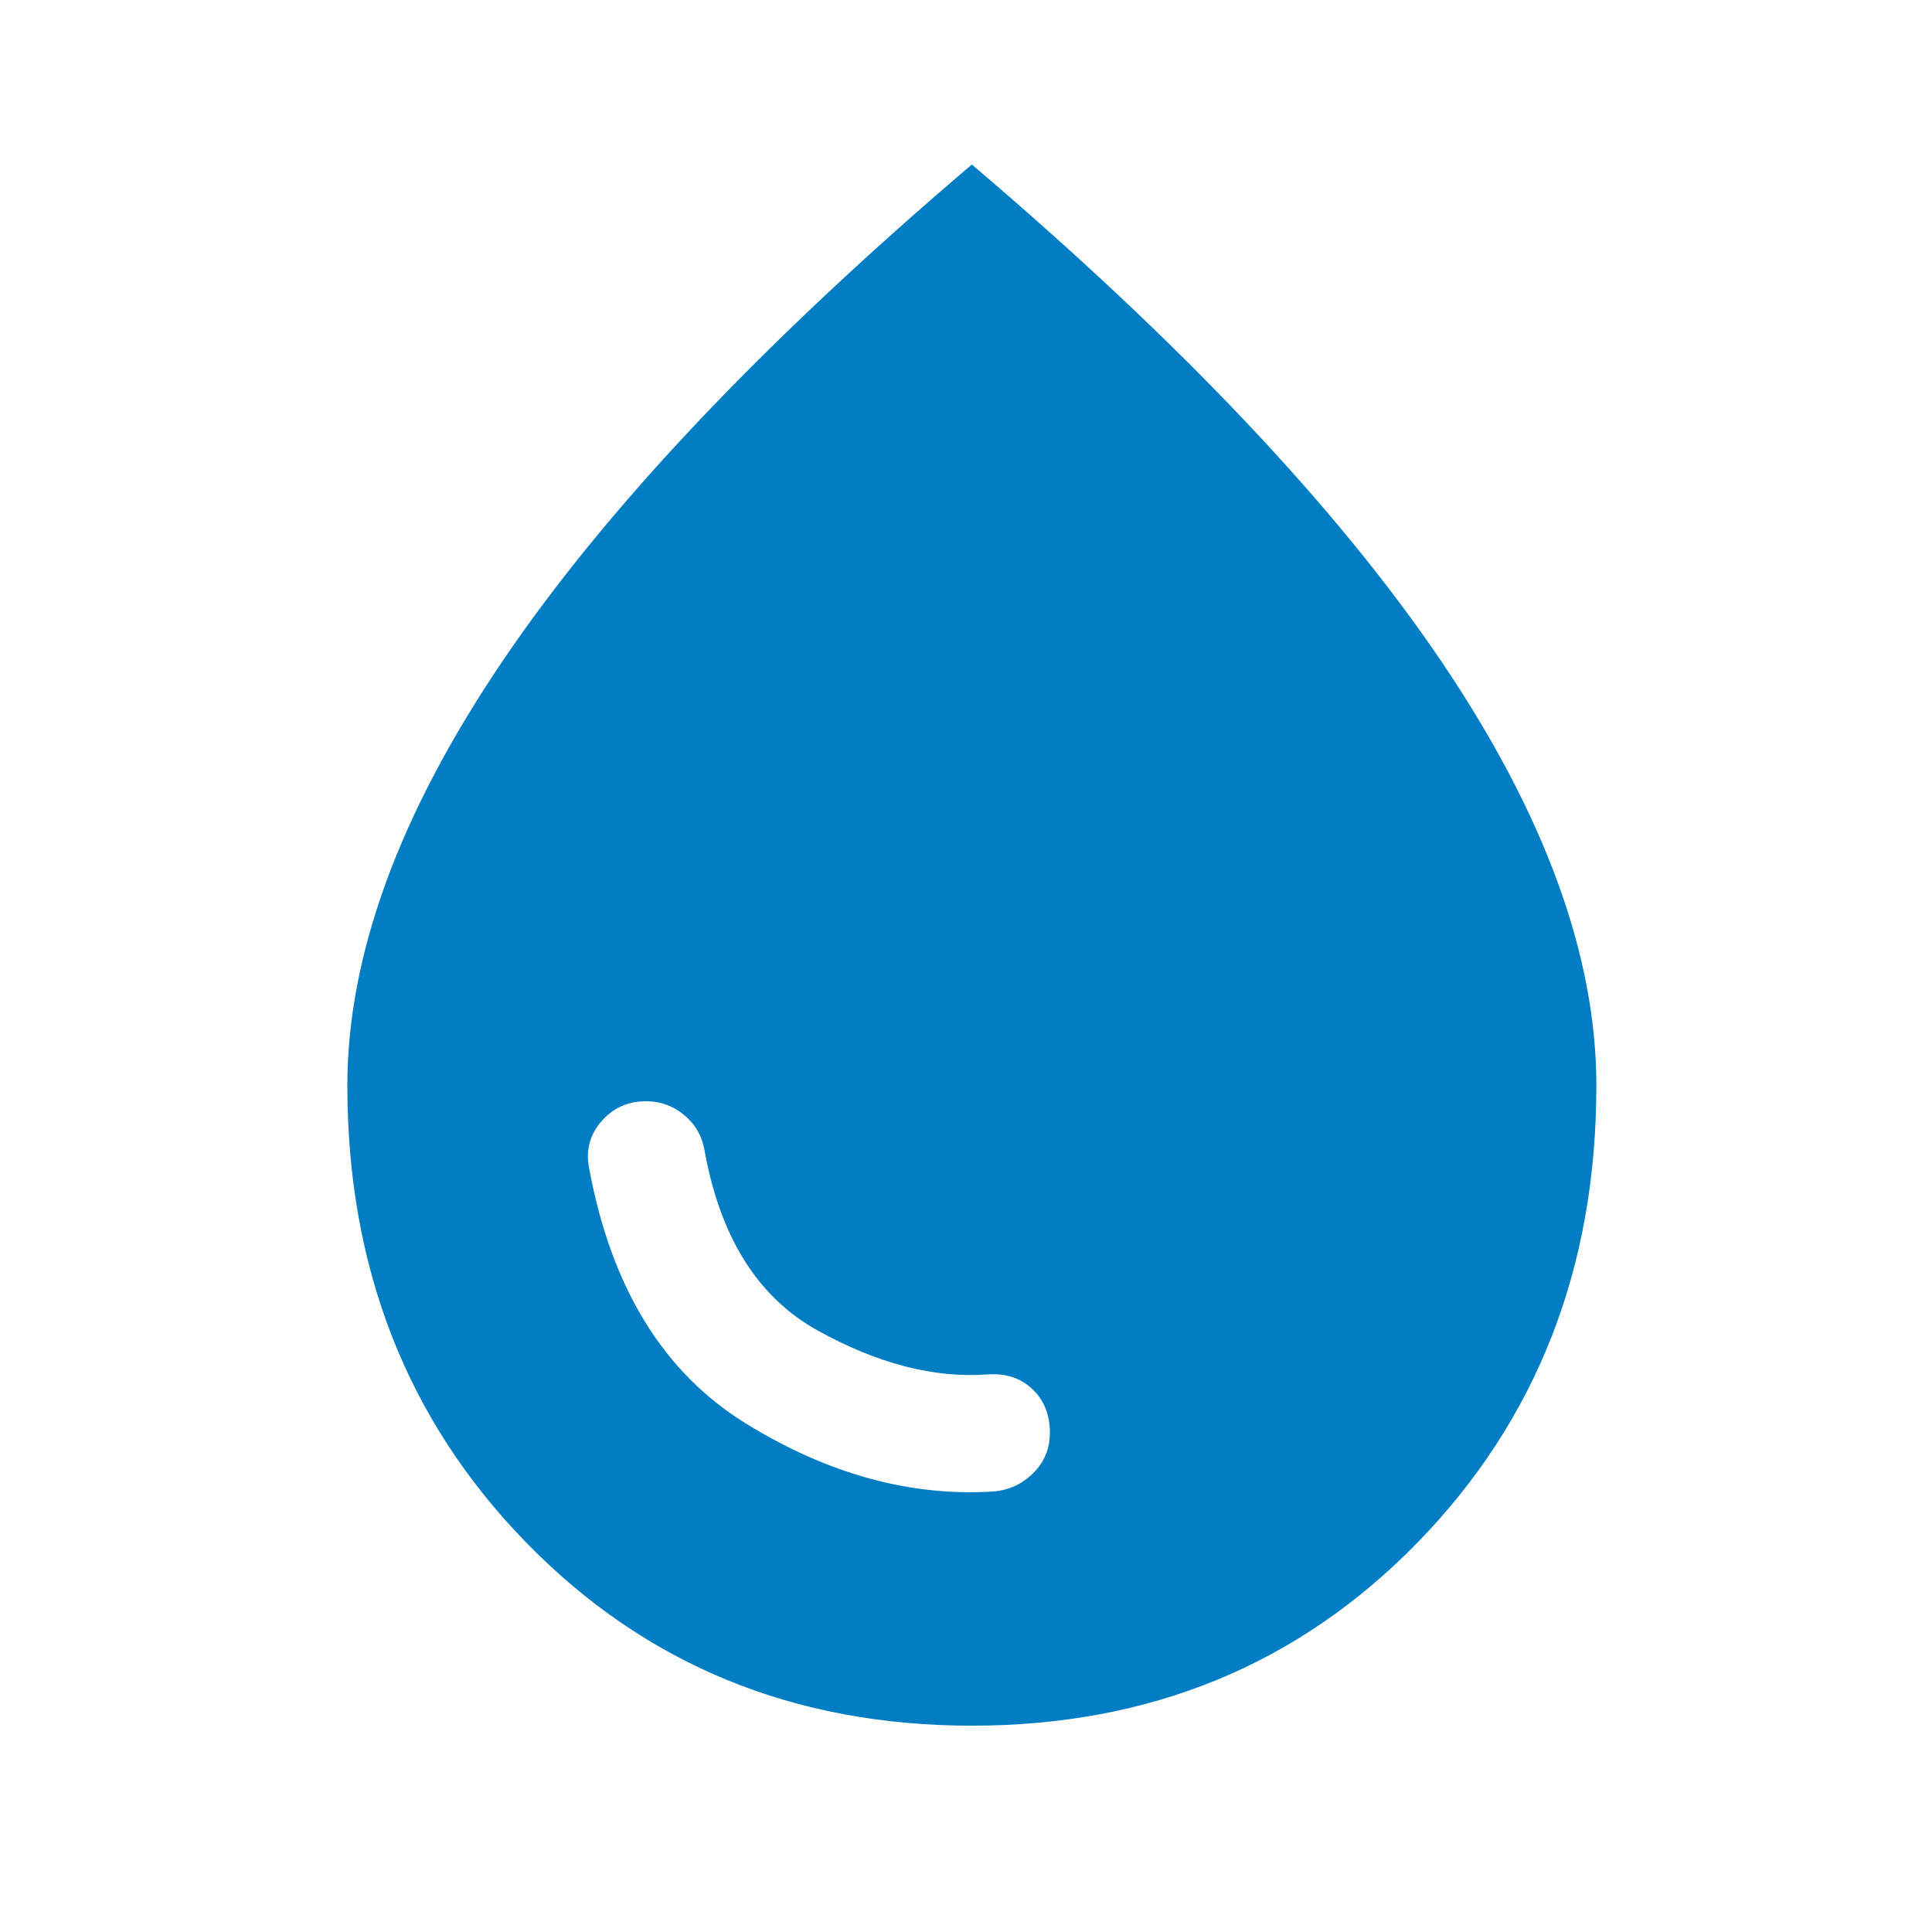 <svg xmlns="http://www.w3.org/2000/svg" width="33" height="33" viewBox="0 0 33 33" fill="none"><mask id="mask0_596_881" style="mask-type:alpha" maskUnits="userSpaceOnUse" x="0" y="0" width="33" height="33"><rect x="0.6" y="0.143" width="32" height="32" fill="#D9D9D9"></rect></mask><g mask="url(#mask0_596_881)"><path d="M16.967 25.476C17.233 25.454 17.461 25.349 17.65 25.16C17.839 24.971 17.933 24.743 17.933 24.476C17.933 24.165 17.833 23.915 17.633 23.726C17.433 23.537 17.178 23.454 16.867 23.476C15.956 23.543 14.989 23.293 13.967 22.726C12.944 22.16 12.3 21.132 12.033 19.643C11.989 19.398 11.872 19.198 11.683 19.043C11.495 18.887 11.278 18.81 11.033 18.81C10.722 18.81 10.467 18.926 10.267 19.16C10.067 19.393 10 19.665 10.067 19.976C10.444 21.998 11.333 23.443 12.733 24.31C14.133 25.176 15.544 25.565 16.967 25.476ZM16.6 29.476C13.556 29.476 11.017 28.432 8.983 26.343C6.95 24.254 5.933 21.654 5.933 18.543C5.933 16.321 6.817 13.904 8.583 11.293C10.35 8.682 13.022 5.854 16.6 2.81C20.178 5.854 22.85 8.682 24.617 11.293C26.383 13.904 27.267 16.321 27.267 18.543C27.267 21.654 26.25 24.254 24.217 26.343C22.183 28.432 19.645 29.476 16.6 29.476Z" fill="#007DC3"></path></g></svg>